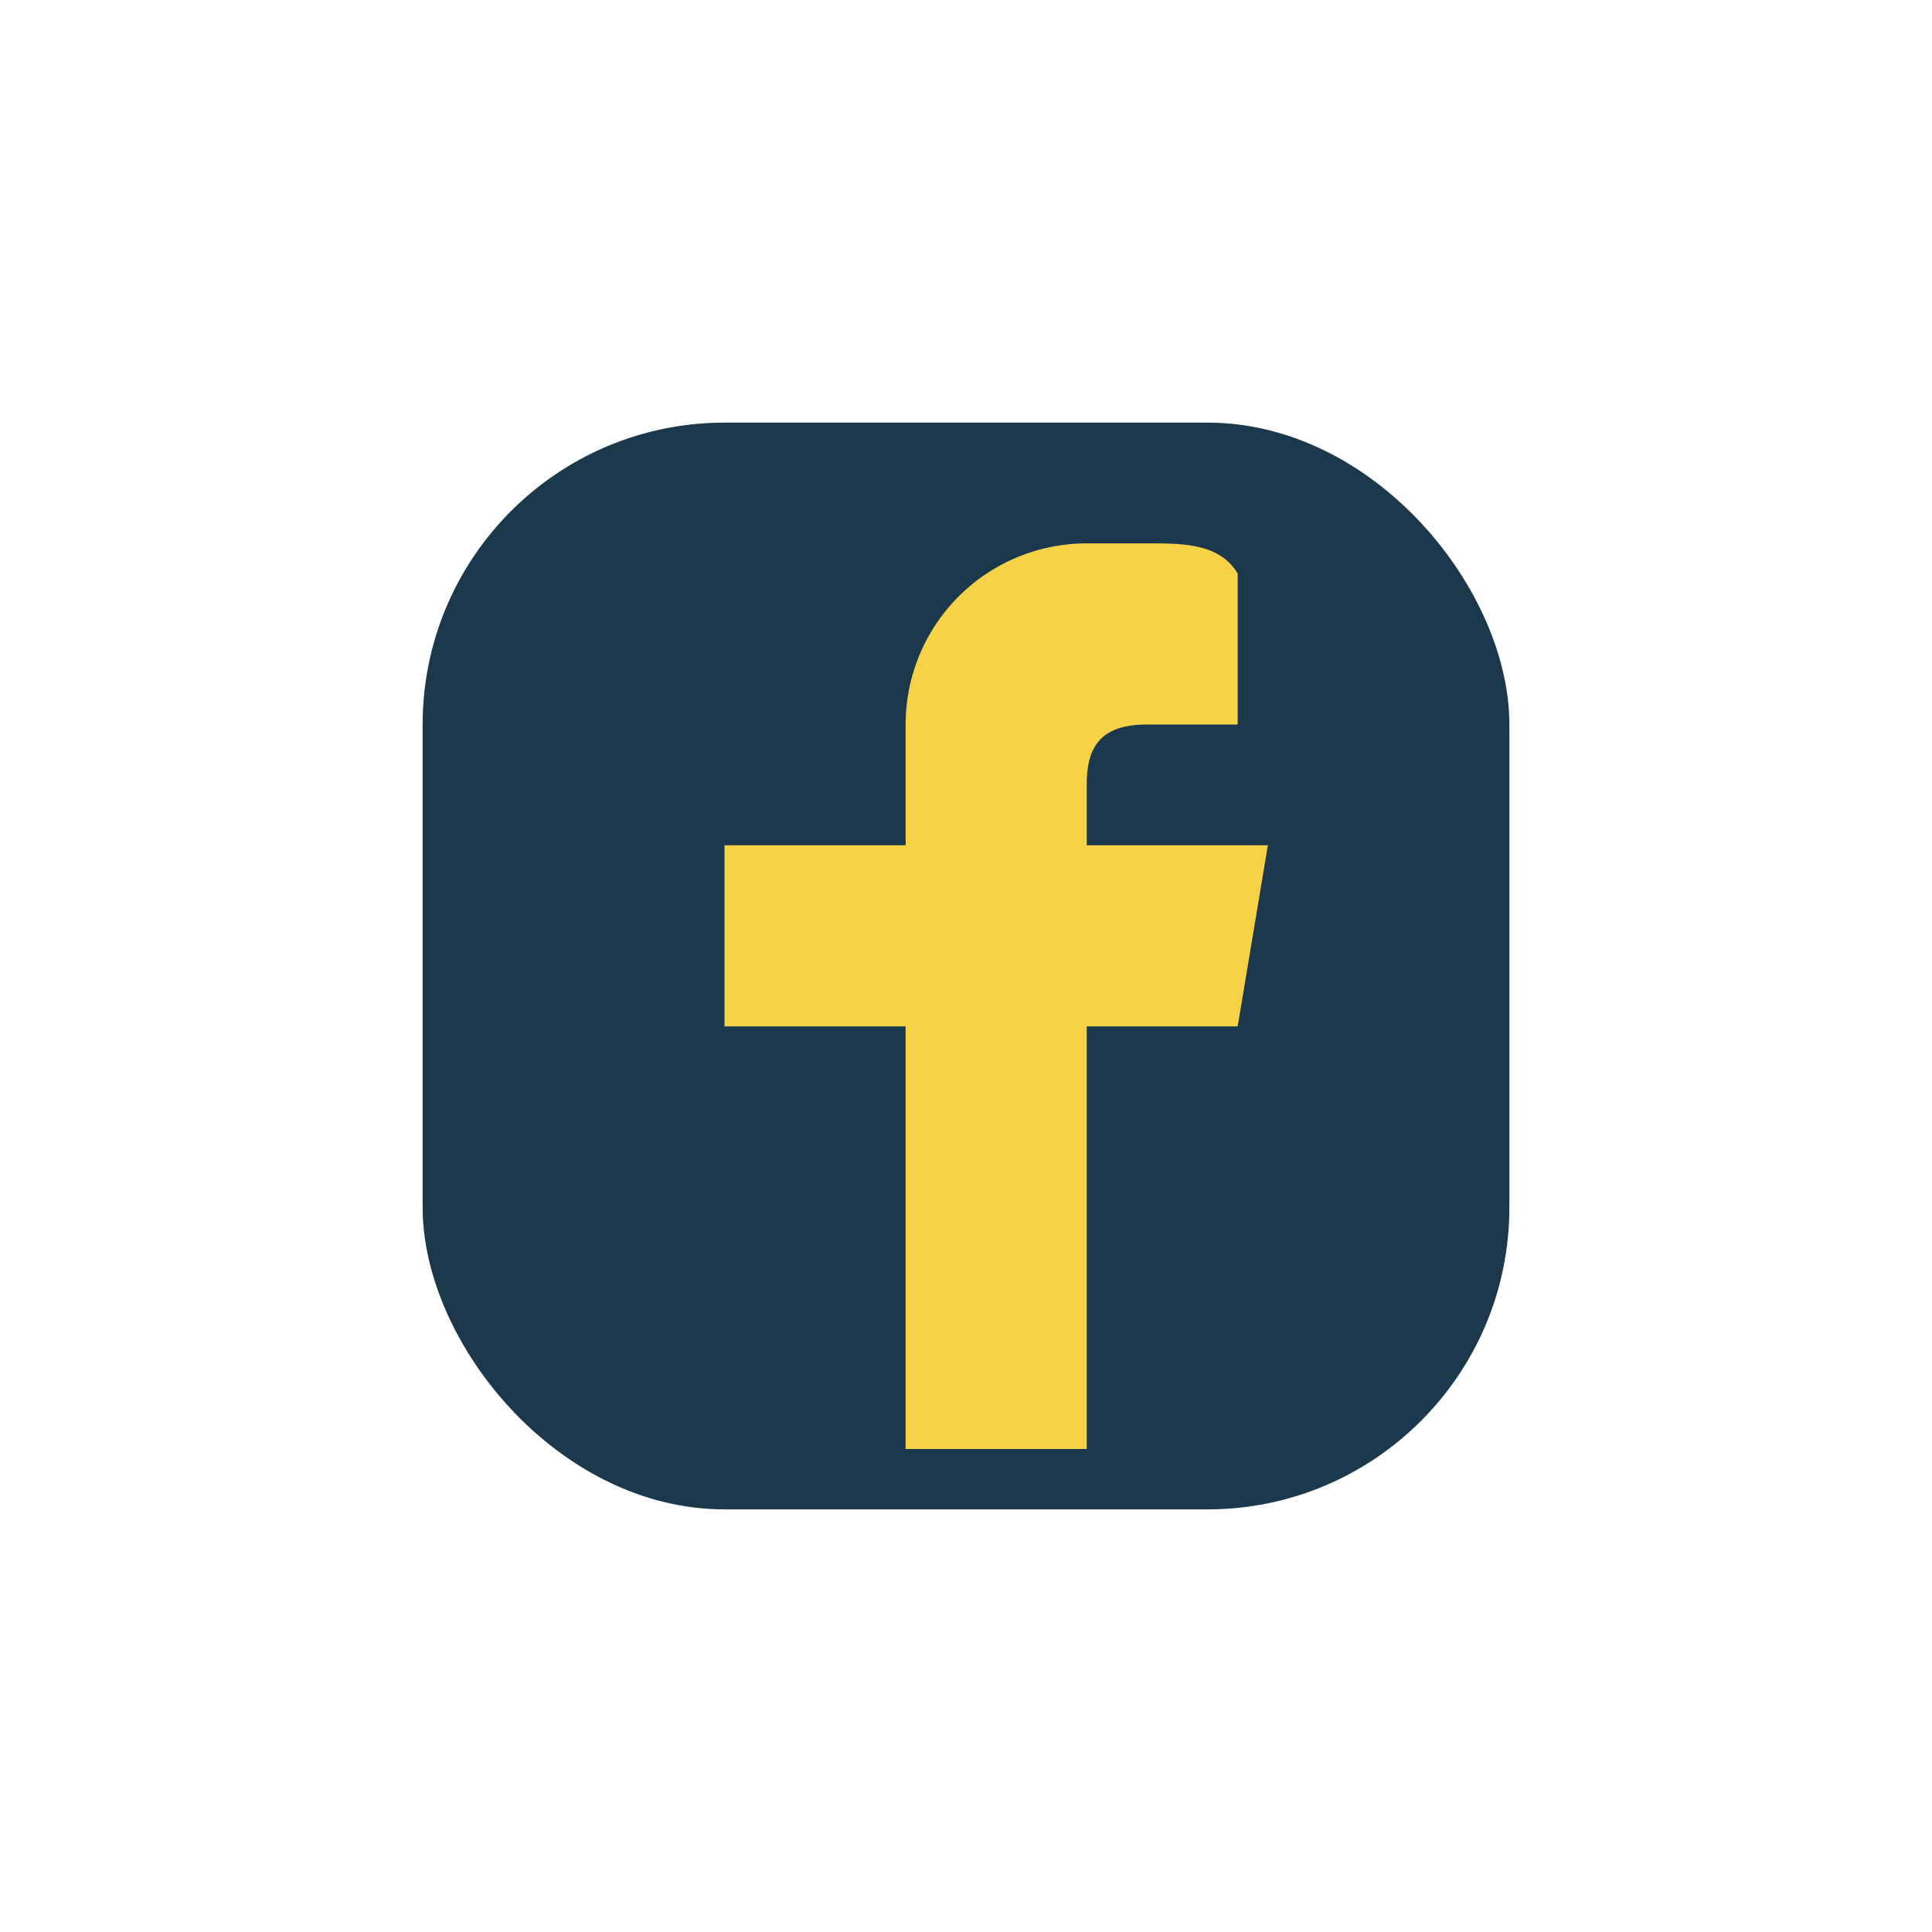 <?xml version="1.0" encoding="UTF-8"?>
<svg xmlns="http://www.w3.org/2000/svg" width="32" height="32" viewBox="0 0 32 32"><rect x="7" y="7" width="18" height="18" rx="5" fill="#1B384D"/><path d="M18 24v-7h2.5l.5-3H18v-1c0-.6.2-1 1-1h1.5V9.5C20.2 9 19.6 9 19 9h-1a3 3 0 00-3 3v2H12v3h3v7z" fill="#F7D146"/></svg>